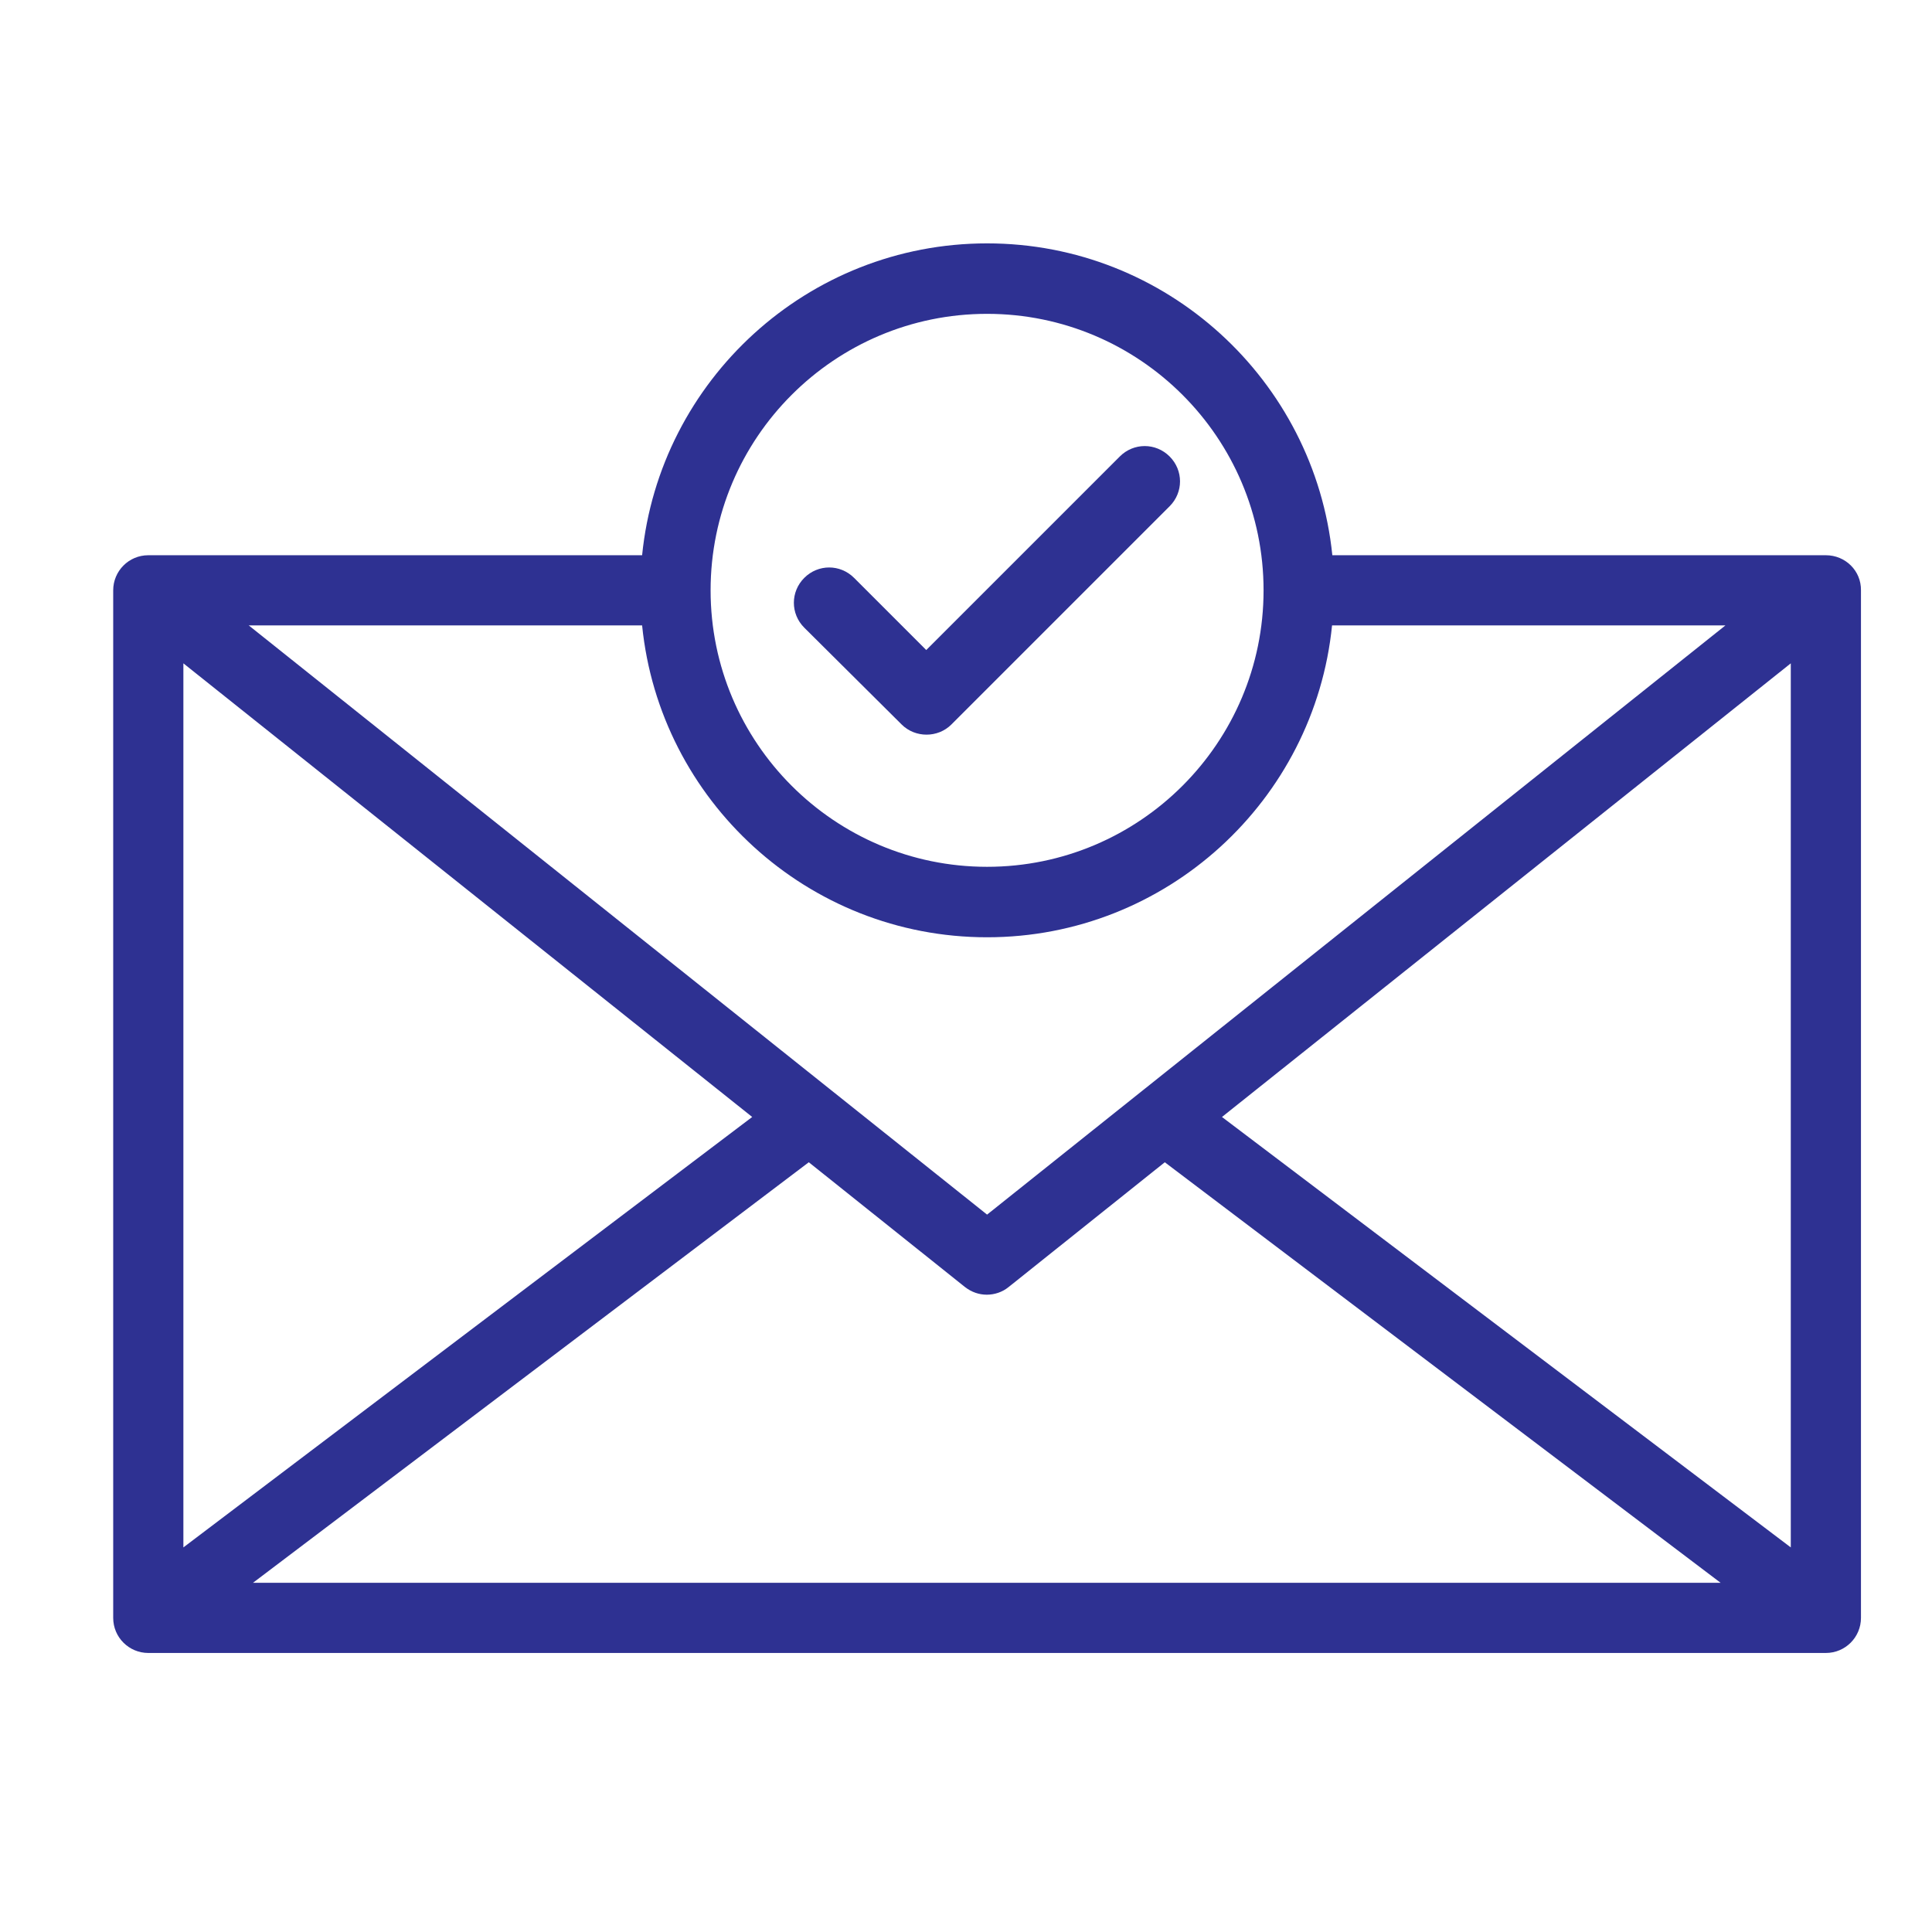 <svg xmlns:svg="http://www.w3.org/2000/svg" xmlns="http://www.w3.org/2000/svg" xmlns:xlink="http://www.w3.org/1999/xlink" id="svg777" x="0px" y="0px" viewBox="0 0 682.7 682.7" style="enable-background:new 0 0 682.7 682.7;" xml:space="preserve"><style type="text/css">	.st0{fill:#2E3192;}</style><g>	<path class="st0" d="M645.2,196.2H470.8C464.5,134.4,412.2,86,348.8,86s-115.7,48.4-121.9,110.2H52.4c-6.9,0-12.4,5.6-12.4,12.4  v363.1c0,6.9,5.6,12.4,12.4,12.4h592.8c6.9,0,12.4-5.6,12.4-12.4V208.6C657.7,201.7,652.1,196.2,645.2,196.2z M64.8,234.4  l201,160.3l-201,152.1V234.4z M348.8,331.2c63.4,0,115.7-48.4,121.9-110.2h139L348.8,429.2L87.9,221h139  C233.1,282.8,285.4,331.2,348.8,331.2z M285.8,410.7l55.2,44.1c2.3,1.8,5,2.7,7.7,2.7s5.5-0.9,7.7-2.7l55.2-44.1l196.4,148.6H89.4  L285.8,410.7z M431.8,394.7l201-160.3v312.4L431.8,394.7z M348.8,110.9c53.9,0,97.7,43.8,97.7,97.7s-43.8,97.7-97.7,97.7  s-97.7-43.8-97.7-97.7S294.9,110.9,348.8,110.9z"></path>	<path class="st0" d="M318.6,256c2.4,2.4,5.6,3.6,8.8,3.6c3.2,0,6.4-1.2,8.8-3.6l77.1-77.1c4.9-4.9,4.9-12.7,0-17.6  s-12.7-4.9-17.6,0l-68.4,68.4l-25.5-25.5c-4.9-4.9-12.7-4.9-17.6,0s-4.9,12.7,0,17.6L318.6,256z"></path></g></svg>